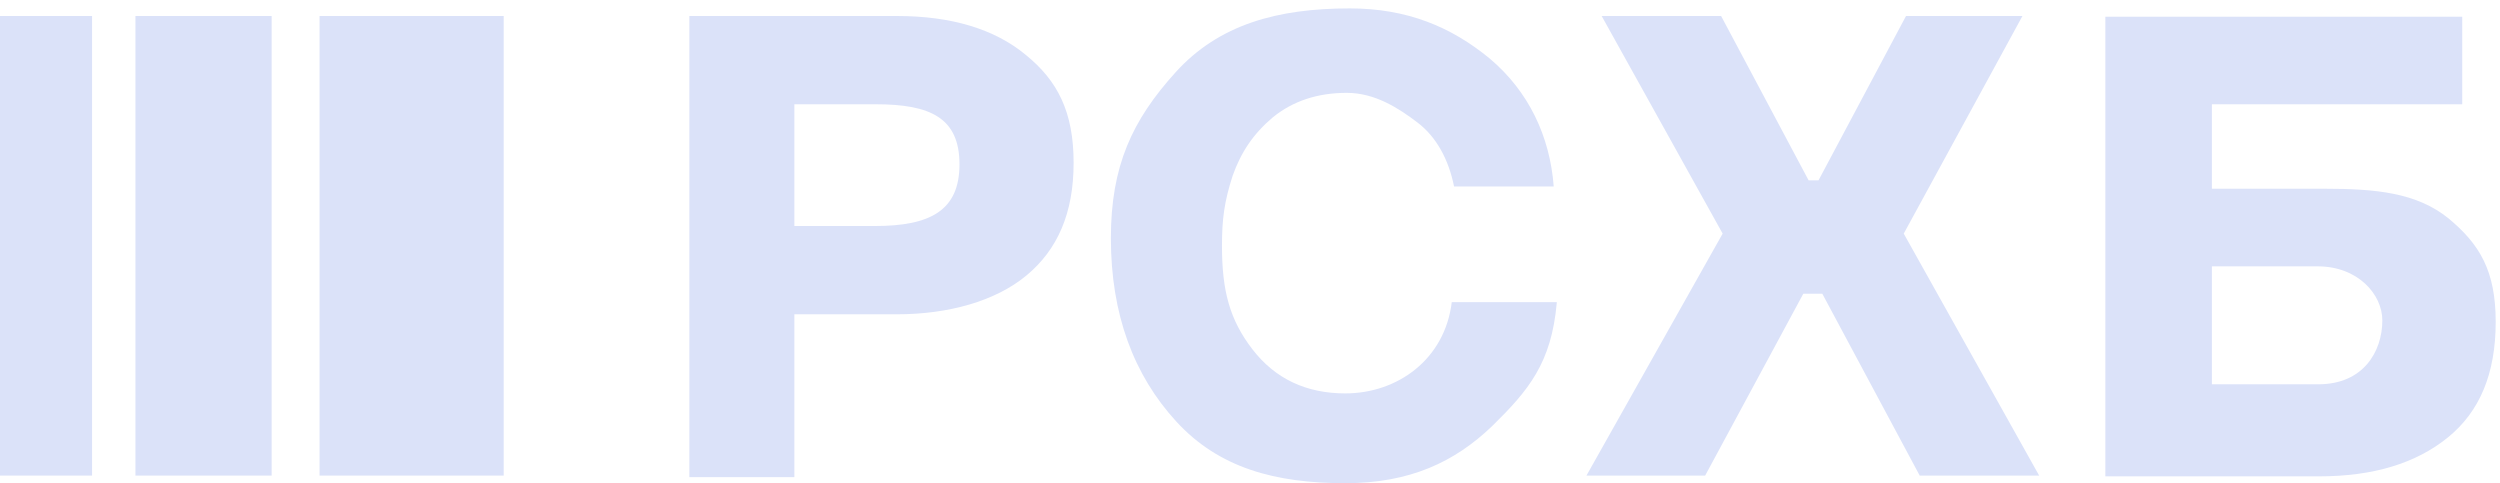 <svg width="119" height="23" viewBox="0 0 119 23" fill="none" xmlns="http://www.w3.org/2000/svg">
<path d="M37.812 4.963V10.758H41.651C44.258 10.758 45.671 10.034 45.671 7.825C45.671 5.615 44.295 4.963 41.687 4.963H37.812ZM32.813 0.762H42.701C45.273 0.762 47.337 1.378 48.822 2.609C50.343 3.841 51.104 5.326 51.104 7.752C51.104 10.143 50.343 11.881 48.858 13.113C47.373 14.344 45.128 14.96 42.701 14.96H37.812V22.71H32.813V0.762Z" fill="#DBE2F9"/>
<path d="M74.102 14.416C73.849 17.277 72.762 18.581 71.024 20.284C69.249 21.986 67.112 23 64.034 23C60.702 23 58.021 22.276 55.993 20.066C53.965 17.857 52.878 14.96 52.878 11.338C52.878 7.897 53.892 5.724 55.957 3.442C58.021 1.16 60.81 0.4 64.251 0.4C66.967 0.4 69.068 1.269 70.915 2.79C72.762 4.348 73.776 6.485 73.957 8.875H69.213C68.959 7.607 68.38 6.521 67.474 5.833C66.569 5.144 65.446 4.42 64.106 4.42C62.694 4.42 61.535 4.819 60.593 5.579C59.651 6.376 59.072 7.245 58.673 8.368C58.275 9.599 58.166 10.432 58.166 11.7C58.166 13.837 58.528 15.213 59.615 16.626C60.702 18.038 62.187 18.726 64.034 18.726C66.533 18.726 68.778 17.096 69.104 14.38H74.102V14.416Z" fill="#DBE2F9"/>
<path d="M96.268 0.762L90.618 11.12L97.064 22.638H91.378L86.742 13.982H85.837L81.165 22.638H75.515L81.998 11.12L76.239 0.762H81.925L86.09 8.585H86.561L90.726 0.762H96.268Z" fill="#DBE2F9"/>
<path d="M113.399 15.249C113.399 14.018 112.24 12.678 110.32 12.678H105.286V18.292H110.356C112.493 18.292 113.399 16.734 113.399 15.249ZM105.286 8.984H110.646C113.073 8.984 115.029 9.165 116.55 10.396C118.035 11.628 118.795 12.895 118.795 15.322C118.795 17.785 118.035 19.596 116.513 20.827C114.992 22.058 112.964 22.674 110.393 22.674H100.215V0.798H117.202V4.963H105.286V8.984Z" fill="#DBE2F9"/>
<path d="M23.976 0.762H15.211V22.638H23.976V0.762Z" fill="#DBE2F9"/>
<path d="M12.93 0.762H6.447V22.638H12.93V0.762Z" fill="#DBE2F9"/>
<path d="M4.382 0.762H0V22.638H4.382V0.762Z" fill="#DBE2F9"/>
</svg>
